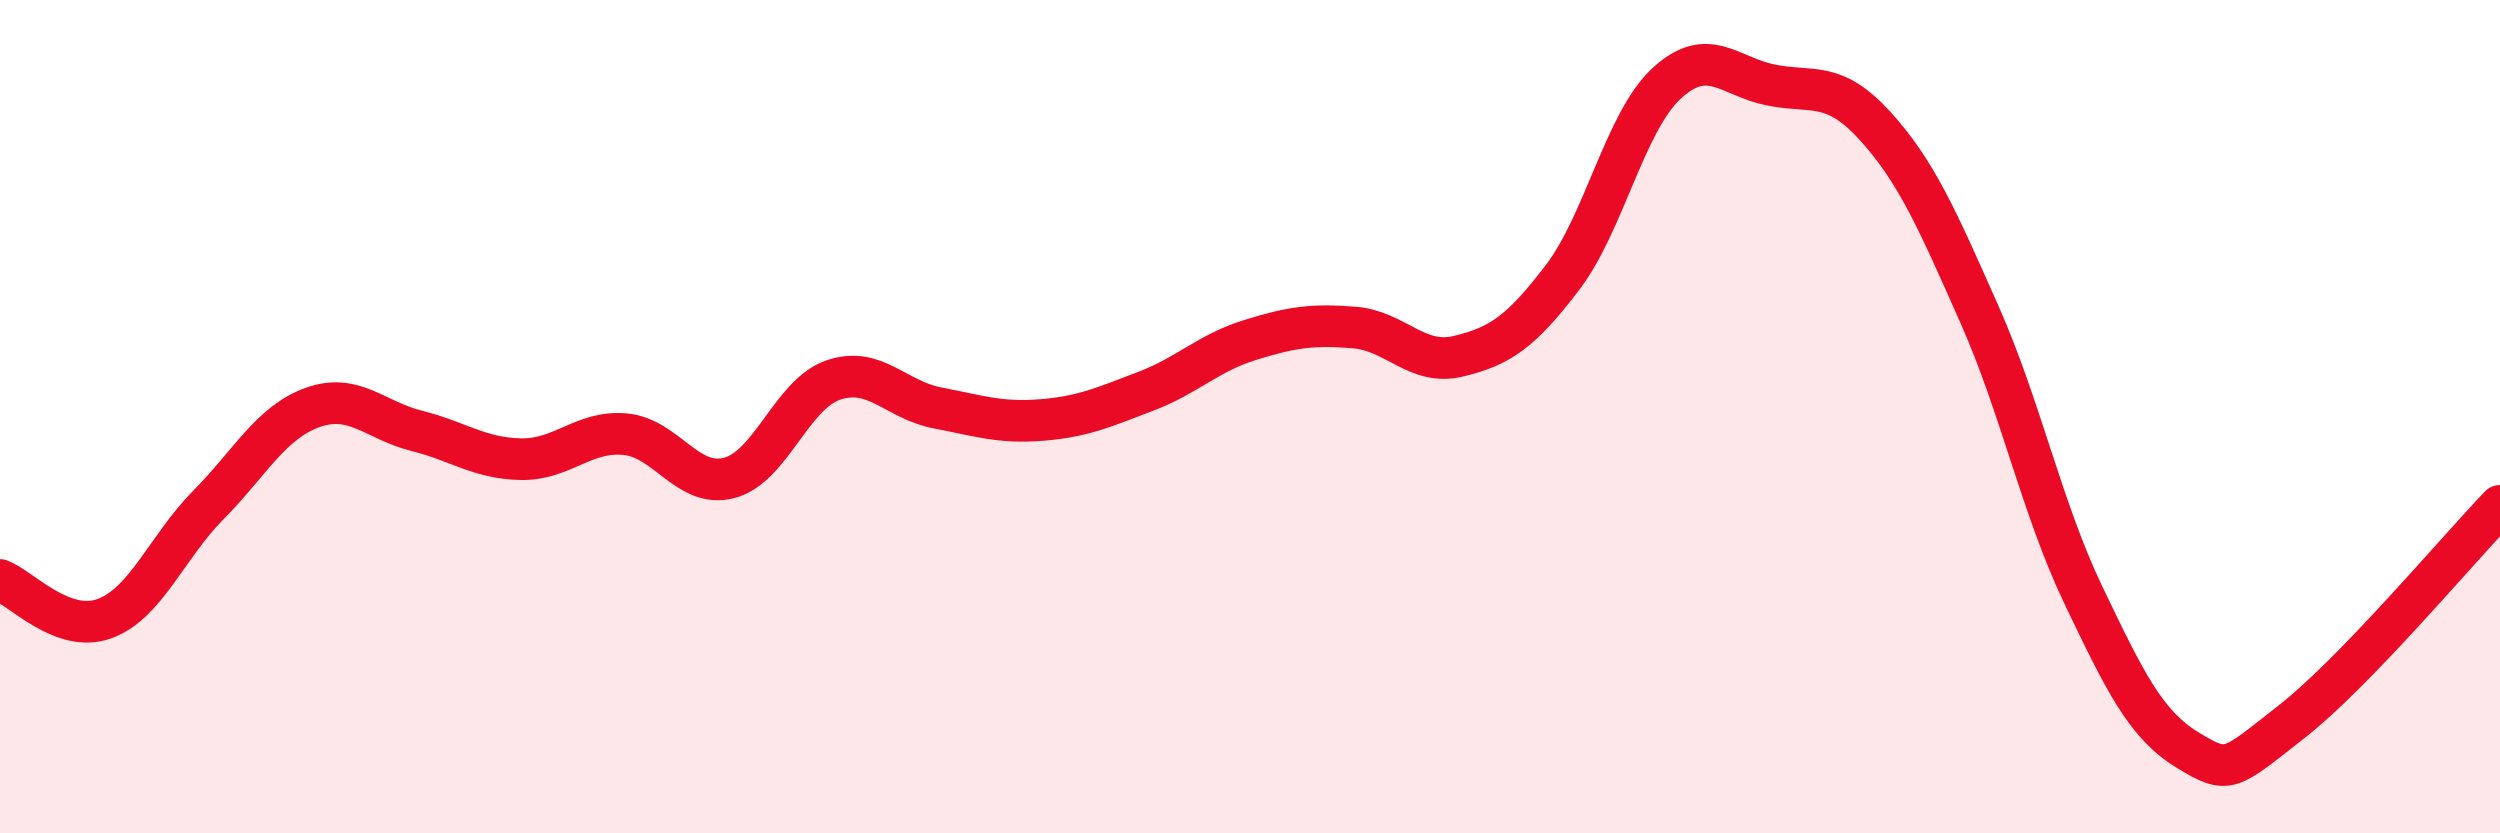 
    <svg width="60" height="20" viewBox="0 0 60 20" xmlns="http://www.w3.org/2000/svg">
      <path
        d="M 0,13.92 C 0.5,14.11 1.5,15.21 2.5,14.85 C 3.5,14.49 4,13.13 5,12.12 C 6,11.11 6.5,10.14 7.5,9.78 C 8.5,9.42 9,10.09 10,10.34 C 11,10.59 11.5,11 12.5,11.02 C 13.5,11.04 14,10.33 15,10.42 C 16,10.51 16.5,11.73 17.5,11.47 C 18.5,11.21 19,9.46 20,9.12 C 21,8.78 21.5,9.6 22.5,9.79 C 23.5,9.98 24,10.16 25,10.08 C 26,10 26.5,9.77 27.5,9.39 C 28.5,9.01 29,8.47 30,8.16 C 31,7.85 31.5,7.78 32.5,7.86 C 33.5,7.94 34,8.79 35,8.55 C 36,8.31 36.5,7.97 37.5,6.66 C 38.5,5.35 39,2.92 40,2 C 41,1.08 41.5,1.84 42.5,2.04 C 43.5,2.24 44,1.92 45,3.02 C 46,4.12 46.5,5.28 47.5,7.53 C 48.5,9.78 49,12.19 50,14.28 C 51,16.37 51.5,17.39 52.5,18 C 53.5,18.61 53.5,18.49 55,17.32 C 56.5,16.15 59,13.18 60,12.14L60 20L0 20Z"
        fill="#EB0A25"
        opacity="0.1"
        stroke-linecap="round"
        stroke-linejoin="round"
      />
      <path
        d="M 0,13.92 C 0.5,14.11 1.5,15.21 2.5,14.85 C 3.5,14.49 4,13.13 5,12.12 C 6,11.11 6.5,10.14 7.5,9.78 C 8.5,9.42 9,10.09 10,10.34 C 11,10.59 11.5,11 12.5,11.02 C 13.5,11.04 14,10.33 15,10.42 C 16,10.51 16.5,11.73 17.5,11.47 C 18.5,11.21 19,9.46 20,9.12 C 21,8.78 21.5,9.6 22.5,9.79 C 23.5,9.98 24,10.16 25,10.08 C 26,10 26.5,9.77 27.5,9.39 C 28.5,9.01 29,8.47 30,8.16 C 31,7.85 31.5,7.78 32.5,7.86 C 33.5,7.94 34,8.79 35,8.55 C 36,8.31 36.5,7.97 37.5,6.66 C 38.5,5.35 39,2.92 40,2 C 41,1.08 41.5,1.84 42.5,2.04 C 43.5,2.24 44,1.92 45,3.02 C 46,4.12 46.5,5.28 47.5,7.53 C 48.5,9.78 49,12.19 50,14.28 C 51,16.37 51.5,17.39 52.5,18 C 53.5,18.61 53.5,18.49 55,17.32 C 56.5,16.15 59,13.18 60,12.14"
        stroke="#EB0A25"
        stroke-width="1"
        fill="none"
        stroke-linecap="round"
        stroke-linejoin="round"
      />
    </svg>
  